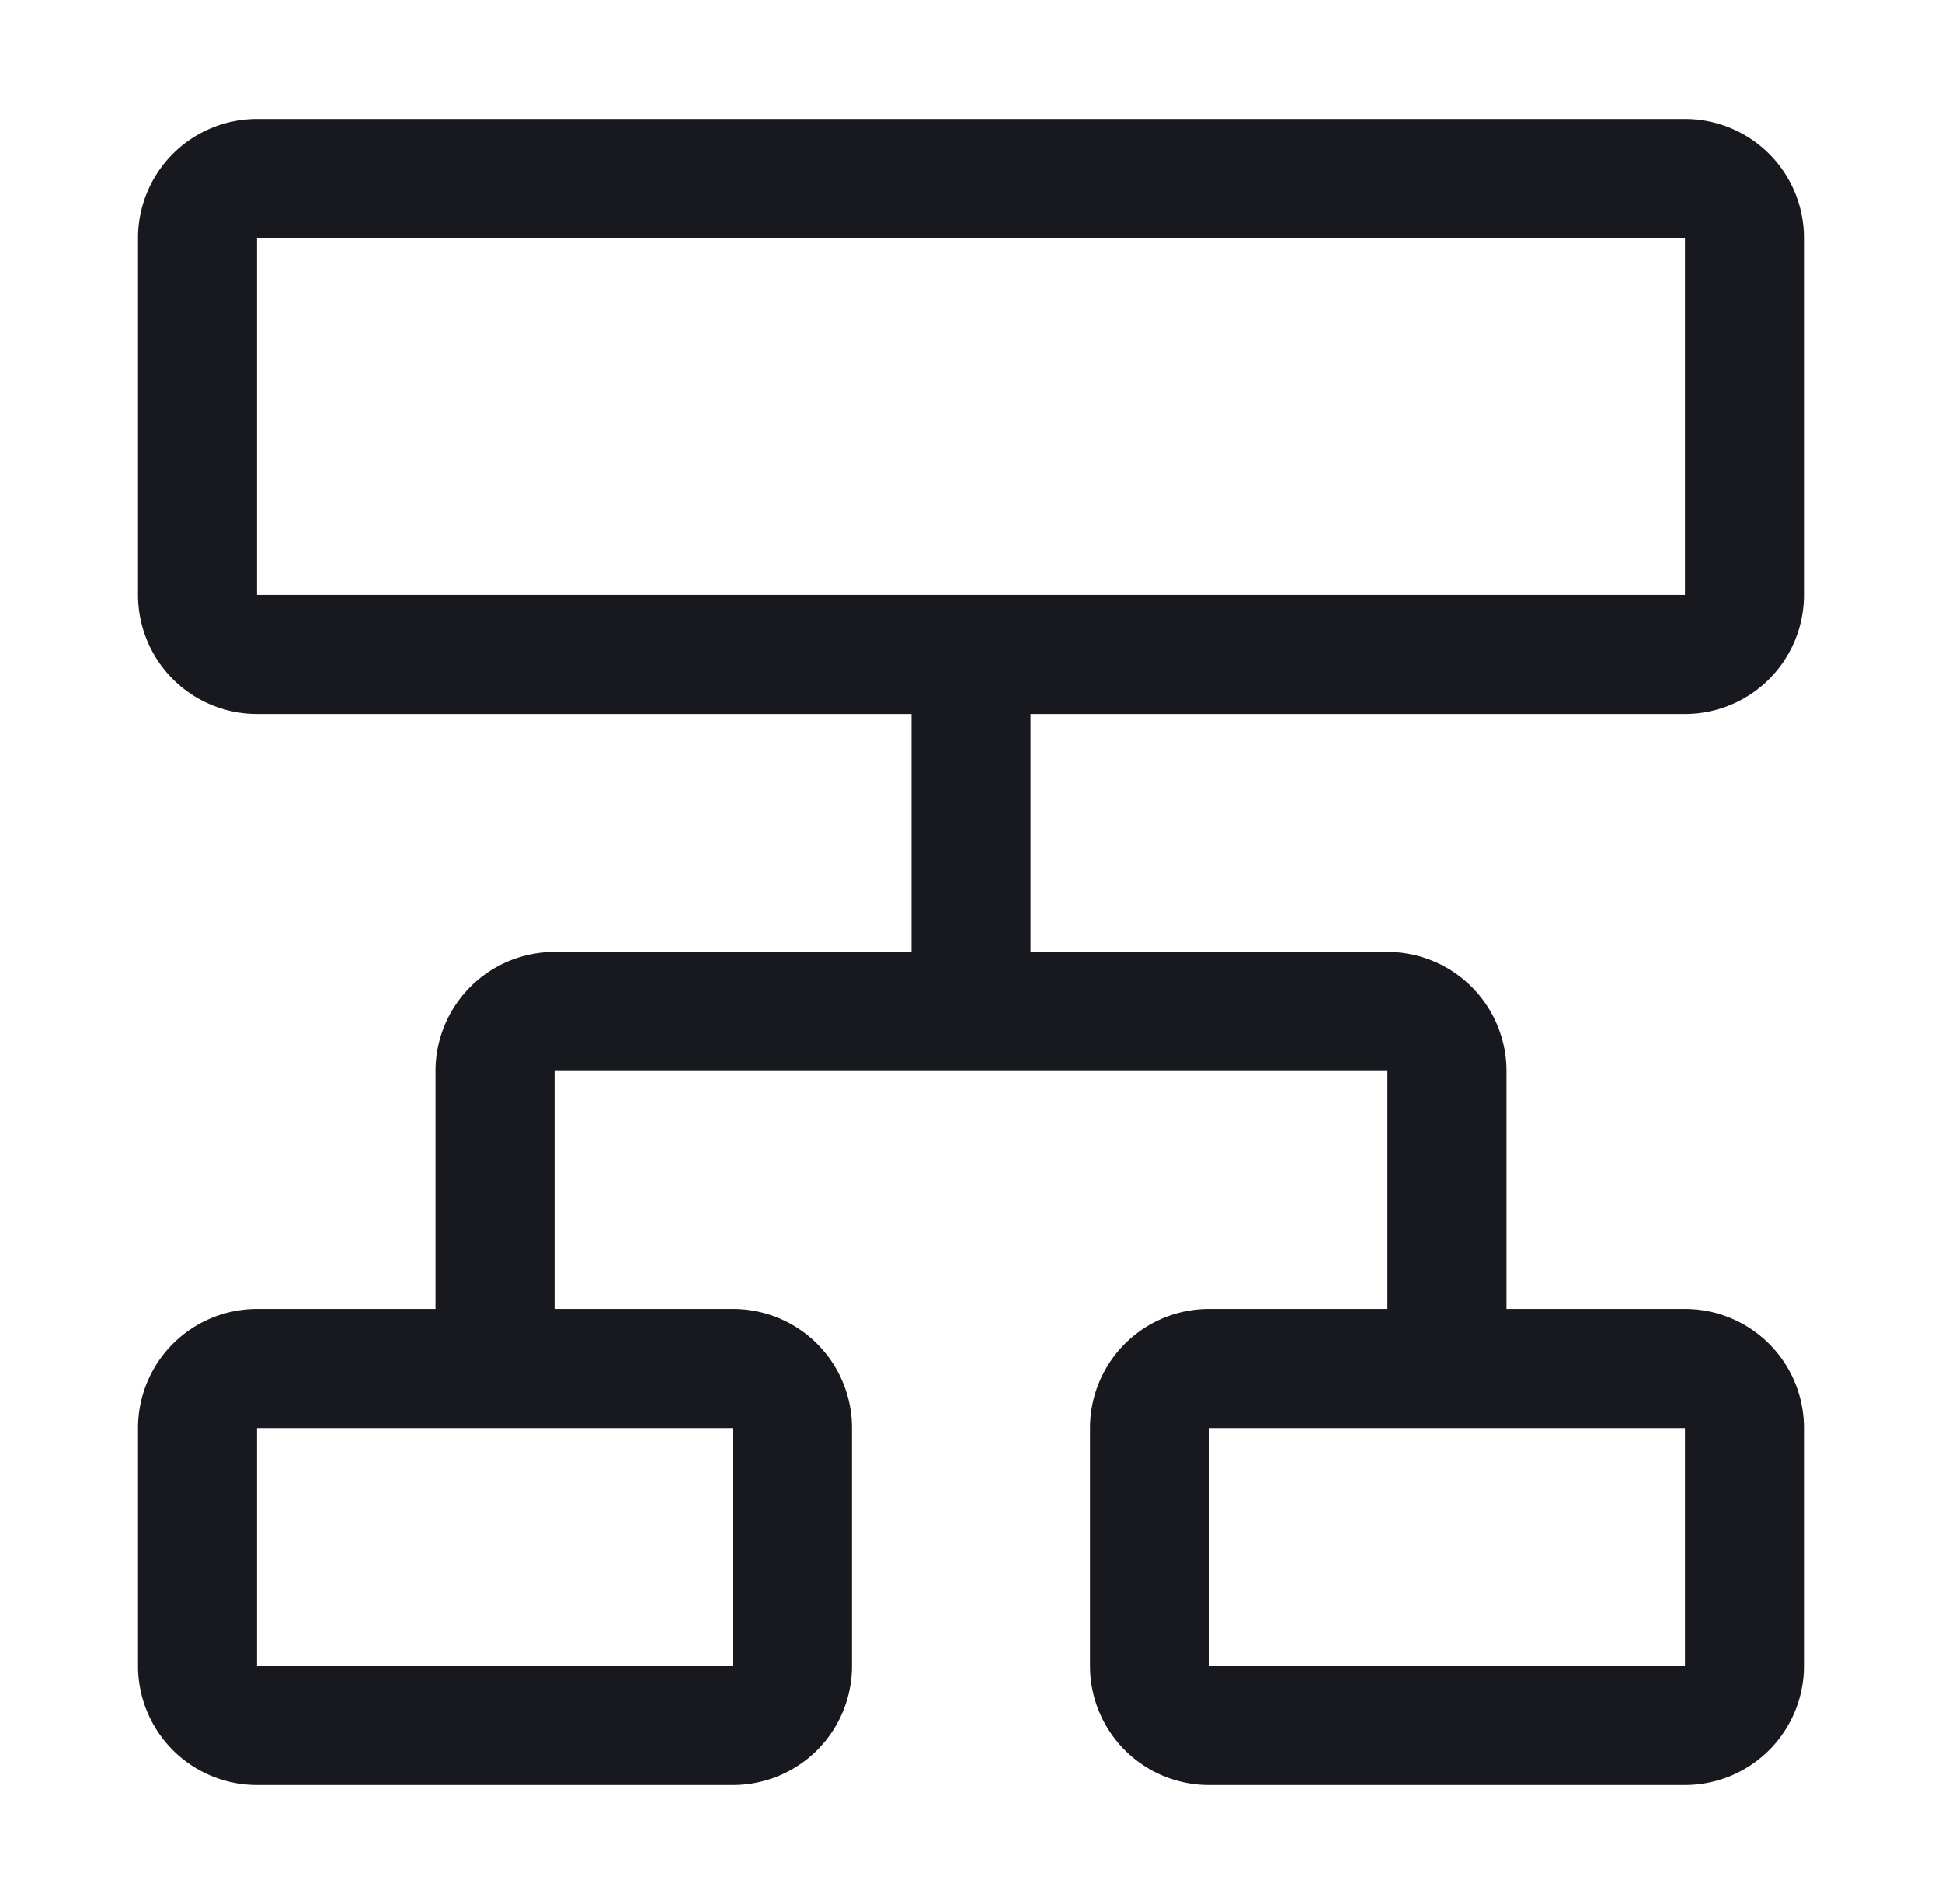 <svg xmlns="http://www.w3.org/2000/svg" width="51" height="50" fill="none"><path fill="#18191E" d="M44.25 18.75a3.125 3.125 0 0 0 3.125-3.125V6.25a3.125 3.125 0 0 0-3.125-3.125H6.75A3.125 3.125 0 0 0 3.625 6.25v9.375A3.125 3.125 0 0 0 6.75 18.75h17.188V25h-9.375a3.125 3.125 0 0 0-3.126 3.125v6.25H6.75A3.125 3.125 0 0 0 3.625 37.5v6.25a3.125 3.125 0 0 0 3.125 3.125h12.5a3.125 3.125 0 0 0 3.125-3.125V37.5a3.125 3.125 0 0 0-3.125-3.125h-4.687v-6.25h21.874v6.25H31.75a3.125 3.125 0 0 0-3.125 3.125v6.25a3.125 3.125 0 0 0 3.125 3.125h12.5a3.125 3.125 0 0 0 3.125-3.125V37.5a3.125 3.125 0 0 0-3.125-3.125h-4.687v-6.25A3.125 3.125 0 0 0 36.437 25h-9.374v-6.25zm-25 25H6.75V37.5h12.5zm25 0h-12.5V37.5h12.5zM6.75 6.25h37.5v9.375H6.75z"/></svg>